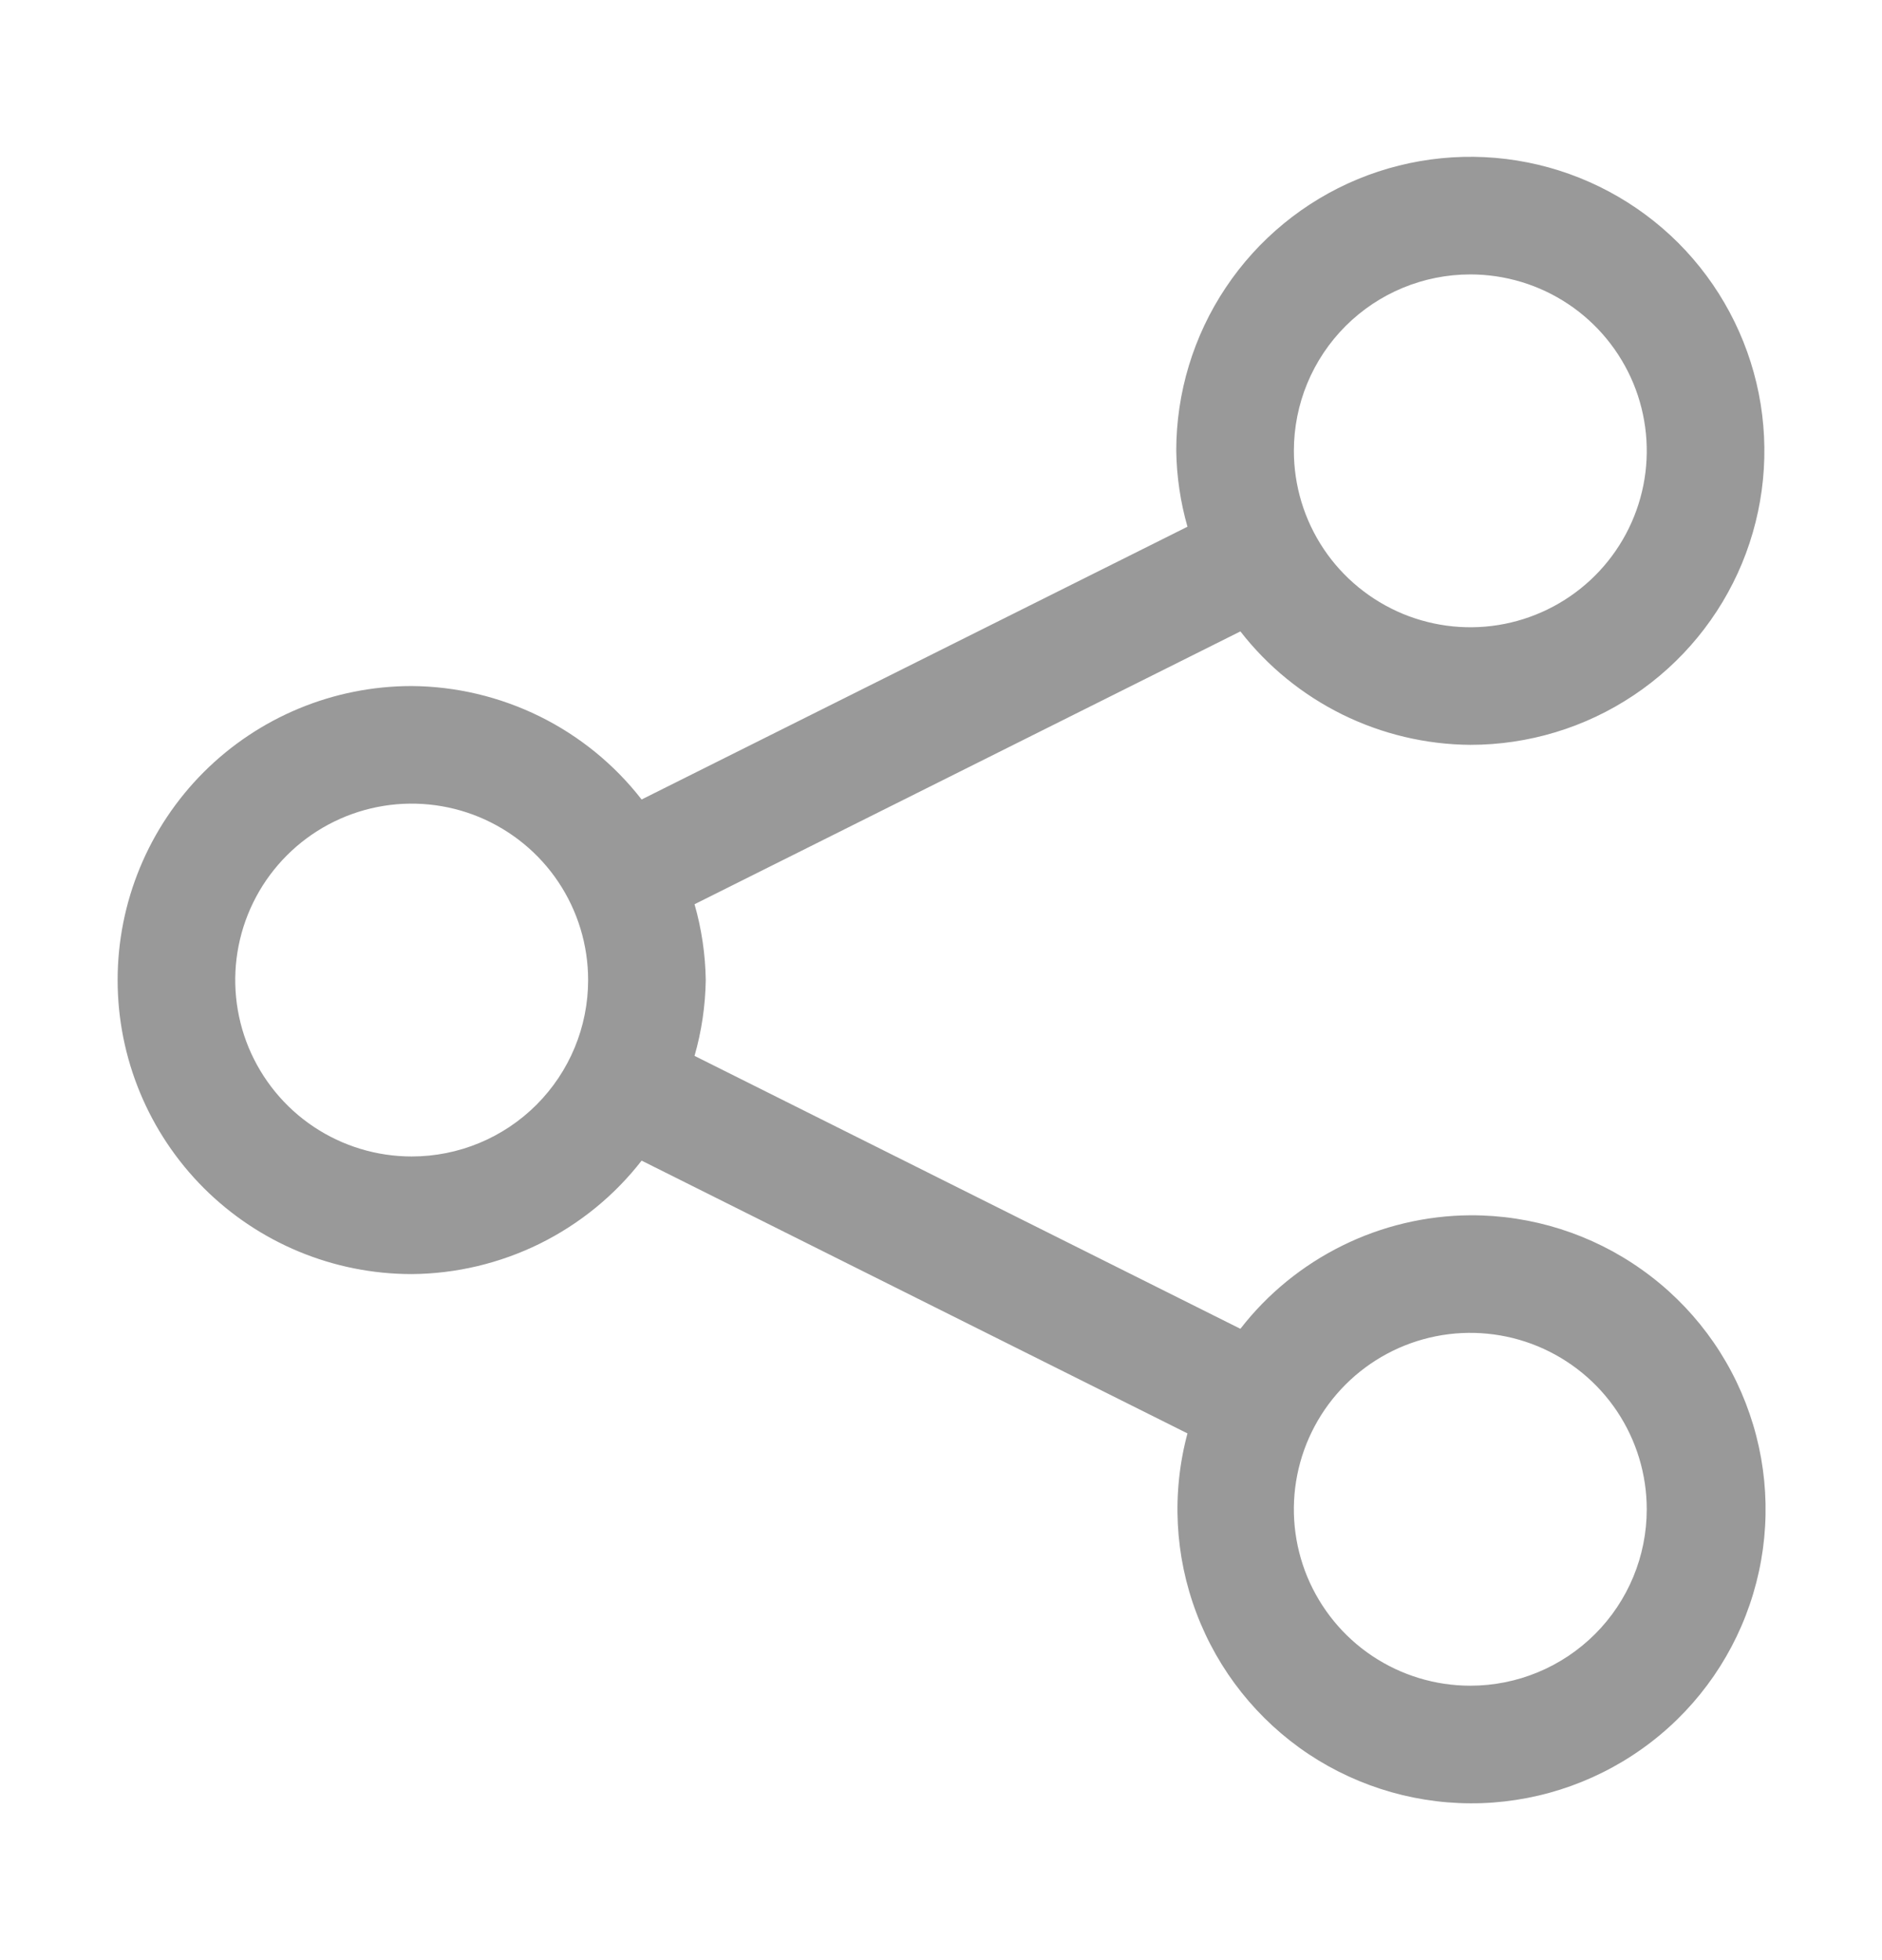 <svg width="24" height="25" viewBox="0 0 24 25" fill="none"
                                                    xmlns="http://www.w3.org/2000/svg">
                                                    <path
                                                        d="M18.75 15.5C18.184 15.504 17.625 15.636 17.118 15.887C16.61 16.138 16.165 16.5 15.818 16.948L8.857 13.467C8.947 13.153 8.995 12.827 9 12.5C8.995 12.173 8.947 11.847 8.857 11.533L15.818 8.053C16.165 8.5 16.61 8.862 17.118 9.113C17.625 9.363 18.184 9.496 18.75 9.5C19.492 9.5 20.217 9.28 20.833 8.868C21.45 8.456 21.931 7.87 22.215 7.185C22.498 6.5 22.573 5.746 22.428 5.018C22.283 4.291 21.926 3.623 21.402 3.098C20.877 2.574 20.209 2.217 19.482 2.072C18.754 1.927 18 2.002 17.315 2.285C16.63 2.569 16.044 3.05 15.632 3.667C15.22 4.283 15 5.008 15 5.75C15.005 6.077 15.053 6.403 15.143 6.718L8.182 10.197C7.835 9.75 7.39 9.388 6.882 9.137C6.374 8.887 5.816 8.754 5.25 8.75C4.255 8.75 3.302 9.145 2.598 9.848C1.895 10.552 1.5 11.505 1.5 12.5C1.5 13.495 1.895 14.448 2.598 15.152C3.302 15.855 4.255 16.25 5.25 16.25C5.816 16.246 6.374 16.113 6.882 15.863C7.39 15.612 7.835 15.25 8.182 14.803L15.143 18.282C14.94 19.04 14.98 19.842 15.258 20.575C15.535 21.309 16.035 21.937 16.687 22.372C17.34 22.806 18.113 23.025 18.896 22.998C19.68 22.97 20.435 22.698 21.056 22.219C21.677 21.741 22.132 21.079 22.357 20.328C22.583 19.577 22.567 18.774 22.312 18.033C22.058 17.291 21.578 16.648 20.938 16.194C20.299 15.739 19.534 15.497 18.75 15.5ZM18.75 3.5C19.195 3.5 19.63 3.632 20 3.879C20.37 4.126 20.658 4.478 20.829 4.889C20.999 5.3 21.044 5.753 20.957 6.189C20.87 6.625 20.656 7.026 20.341 7.341C20.026 7.656 19.625 7.87 19.189 7.957C18.753 8.044 18.3 7.999 17.889 7.829C17.478 7.658 17.126 7.37 16.879 7C16.632 6.63 16.5 6.195 16.5 5.75C16.5 5.153 16.737 4.581 17.159 4.159C17.581 3.737 18.153 3.5 18.75 3.5ZM5.25 14.75C4.805 14.75 4.37 14.618 4 14.371C3.63 14.124 3.342 13.772 3.171 13.361C3.001 12.95 2.956 12.498 3.043 12.061C3.13 11.625 3.344 11.224 3.659 10.909C3.974 10.594 4.375 10.38 4.811 10.293C5.247 10.206 5.7 10.251 6.111 10.421C6.522 10.592 6.874 10.88 7.121 11.25C7.368 11.62 7.5 12.055 7.5 12.5C7.5 13.097 7.263 13.669 6.841 14.091C6.419 14.513 5.847 14.75 5.25 14.75ZM18.75 21.5C18.305 21.5 17.87 21.368 17.5 21.121C17.13 20.874 16.842 20.522 16.671 20.111C16.501 19.7 16.456 19.247 16.543 18.811C16.63 18.375 16.844 17.974 17.159 17.659C17.474 17.344 17.875 17.13 18.311 17.043C18.747 16.956 19.2 17.001 19.611 17.171C20.022 17.342 20.374 17.63 20.621 18C20.868 18.37 21 18.805 21 19.25C21 19.847 20.763 20.419 20.341 20.841C19.919 21.263 19.347 21.5 18.75 21.5Z"
                                                        fill="#999999" />
                                                </svg>
